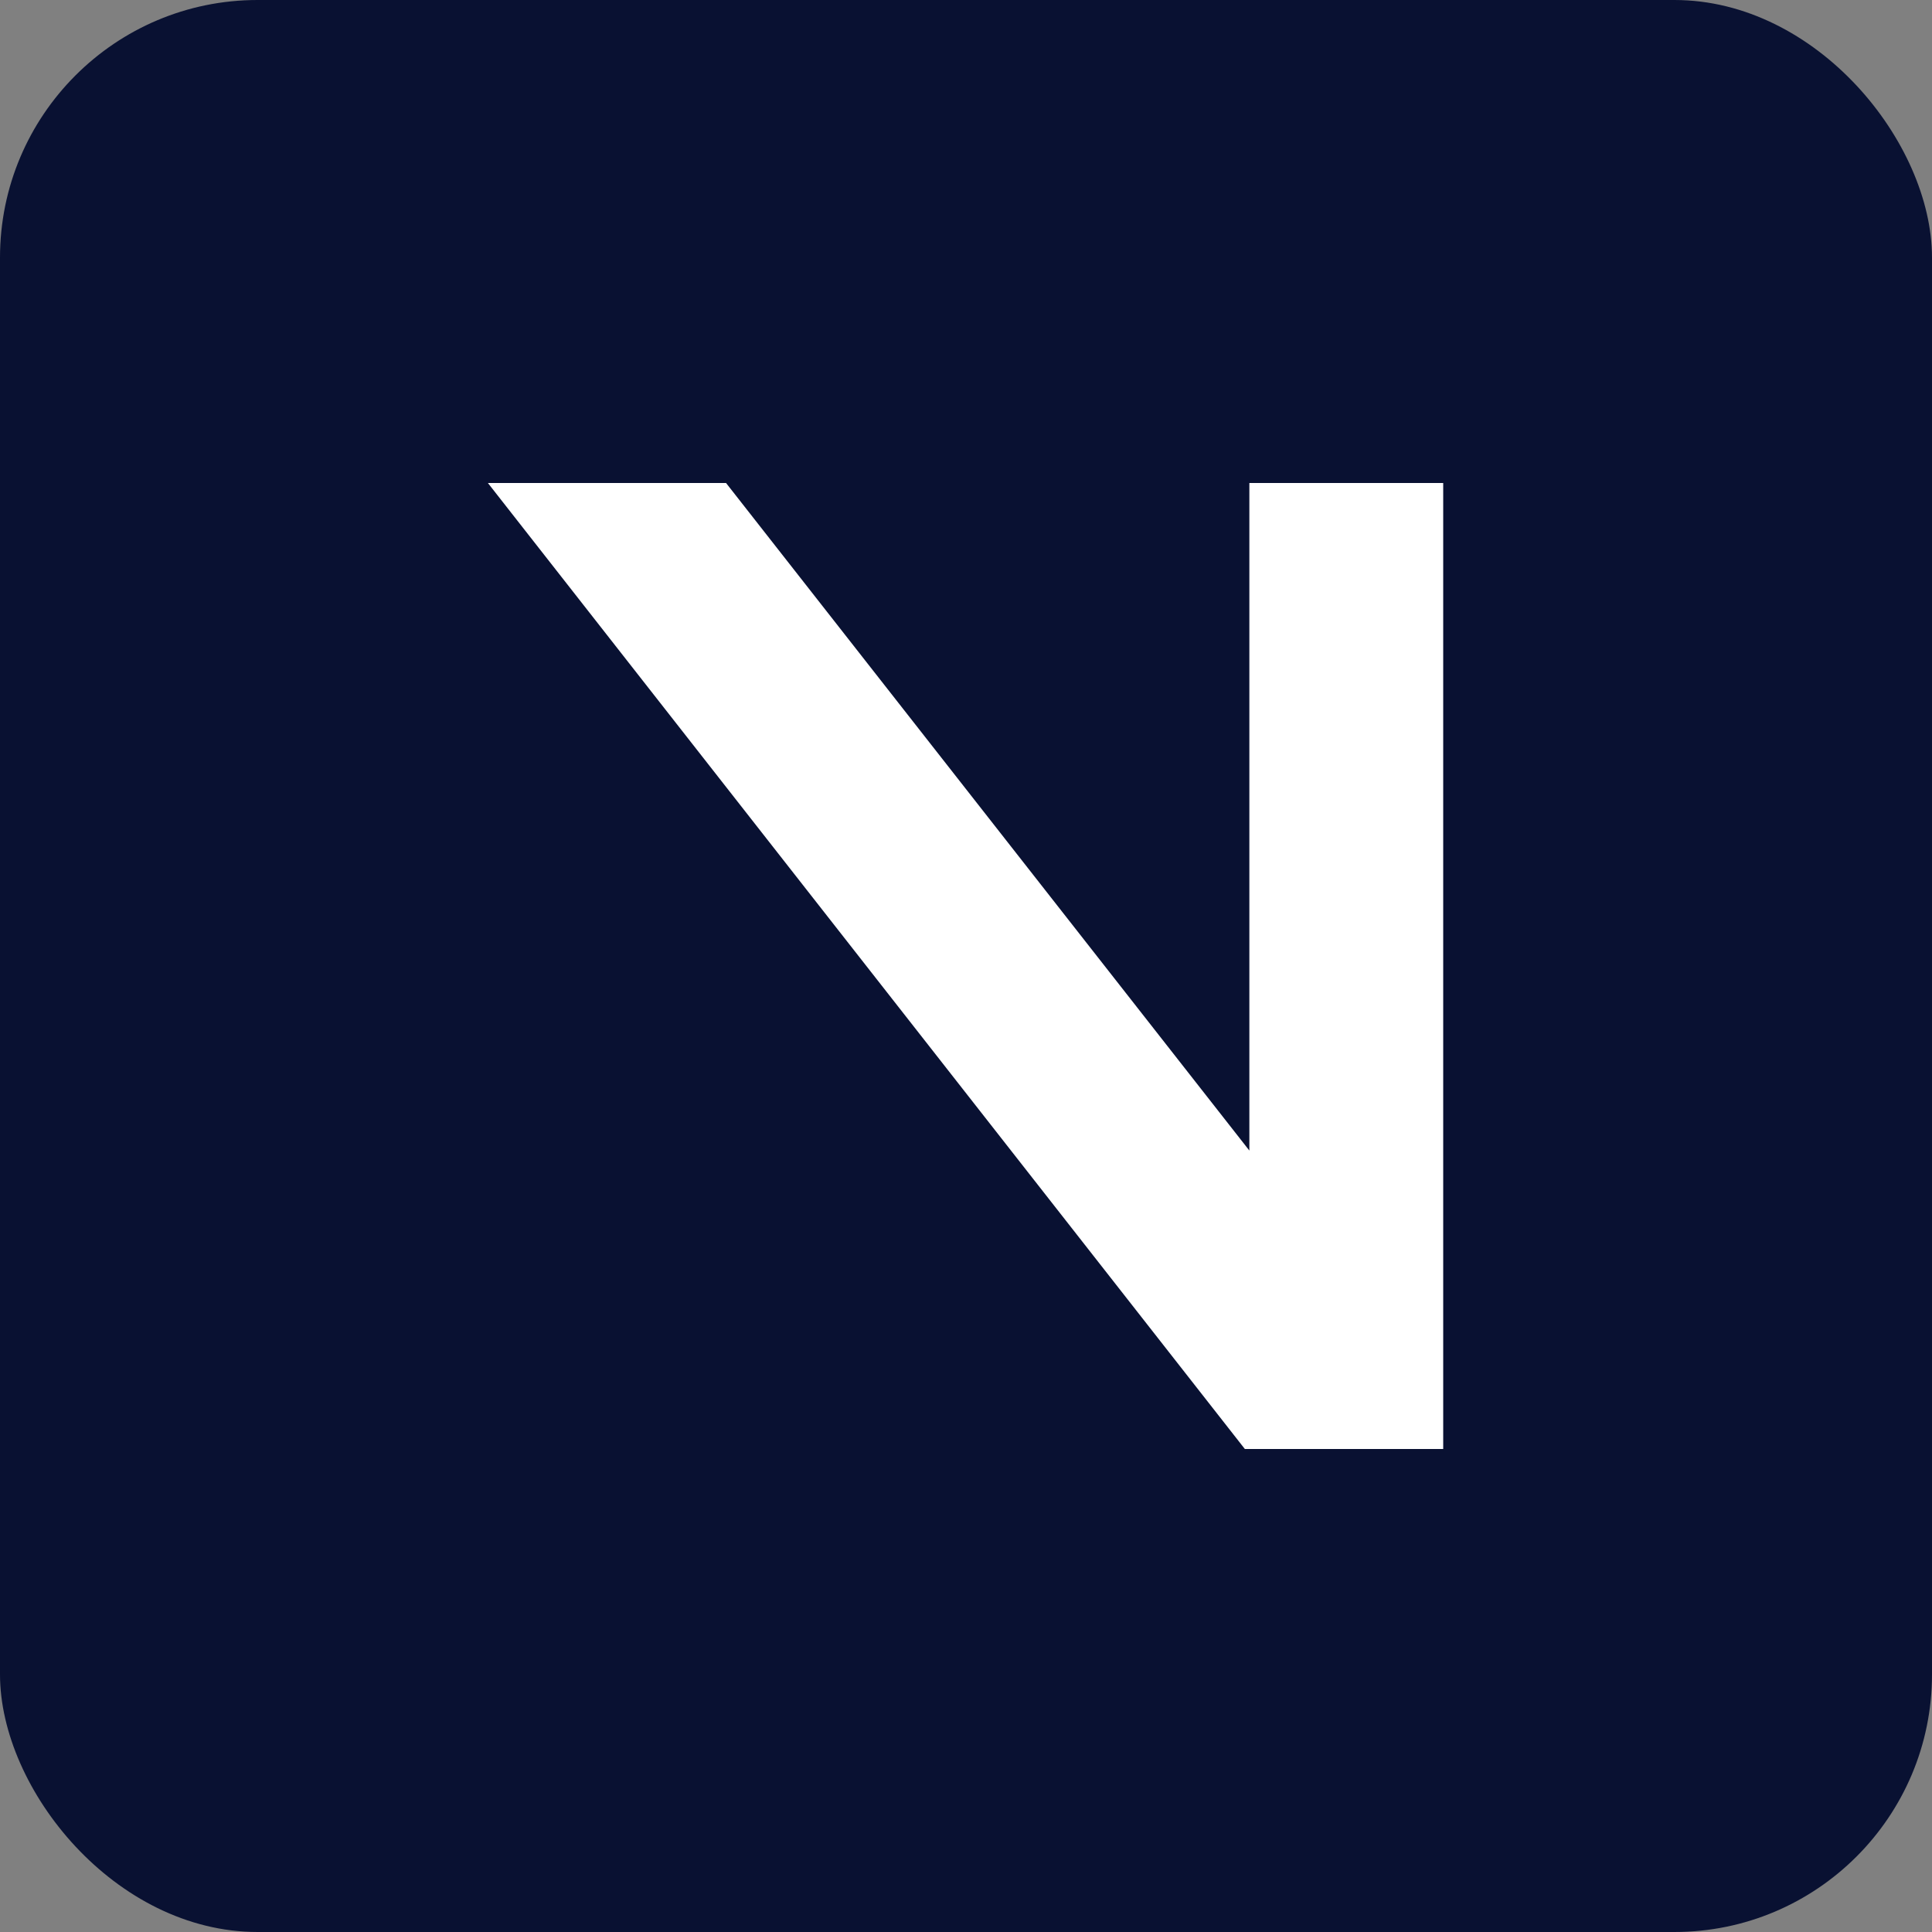 <svg xmlns="http://www.w3.org/2000/svg" id="Layer_1" data-name="Layer 1" viewBox="0 0 150 150"><rect x="0" y="0" width="150" height="150" fill="#808080" stroke="none"/><defs><style>      .cls-1 {        fill: #fff;      }      .cls-2 {        fill: #091132;      }    </style></defs><rect class="cls-2" x="0" y="0" width="150" height="150" rx="20" ry="20"></rect><polygon class="cls-1" points="112.05 37.5 112.05 112.5 96.65 112.5 37.88 37.5 56.37 37.5 97 89.33 97 37.5 112.12 37.5 112.05 37.5"></polygon></svg>